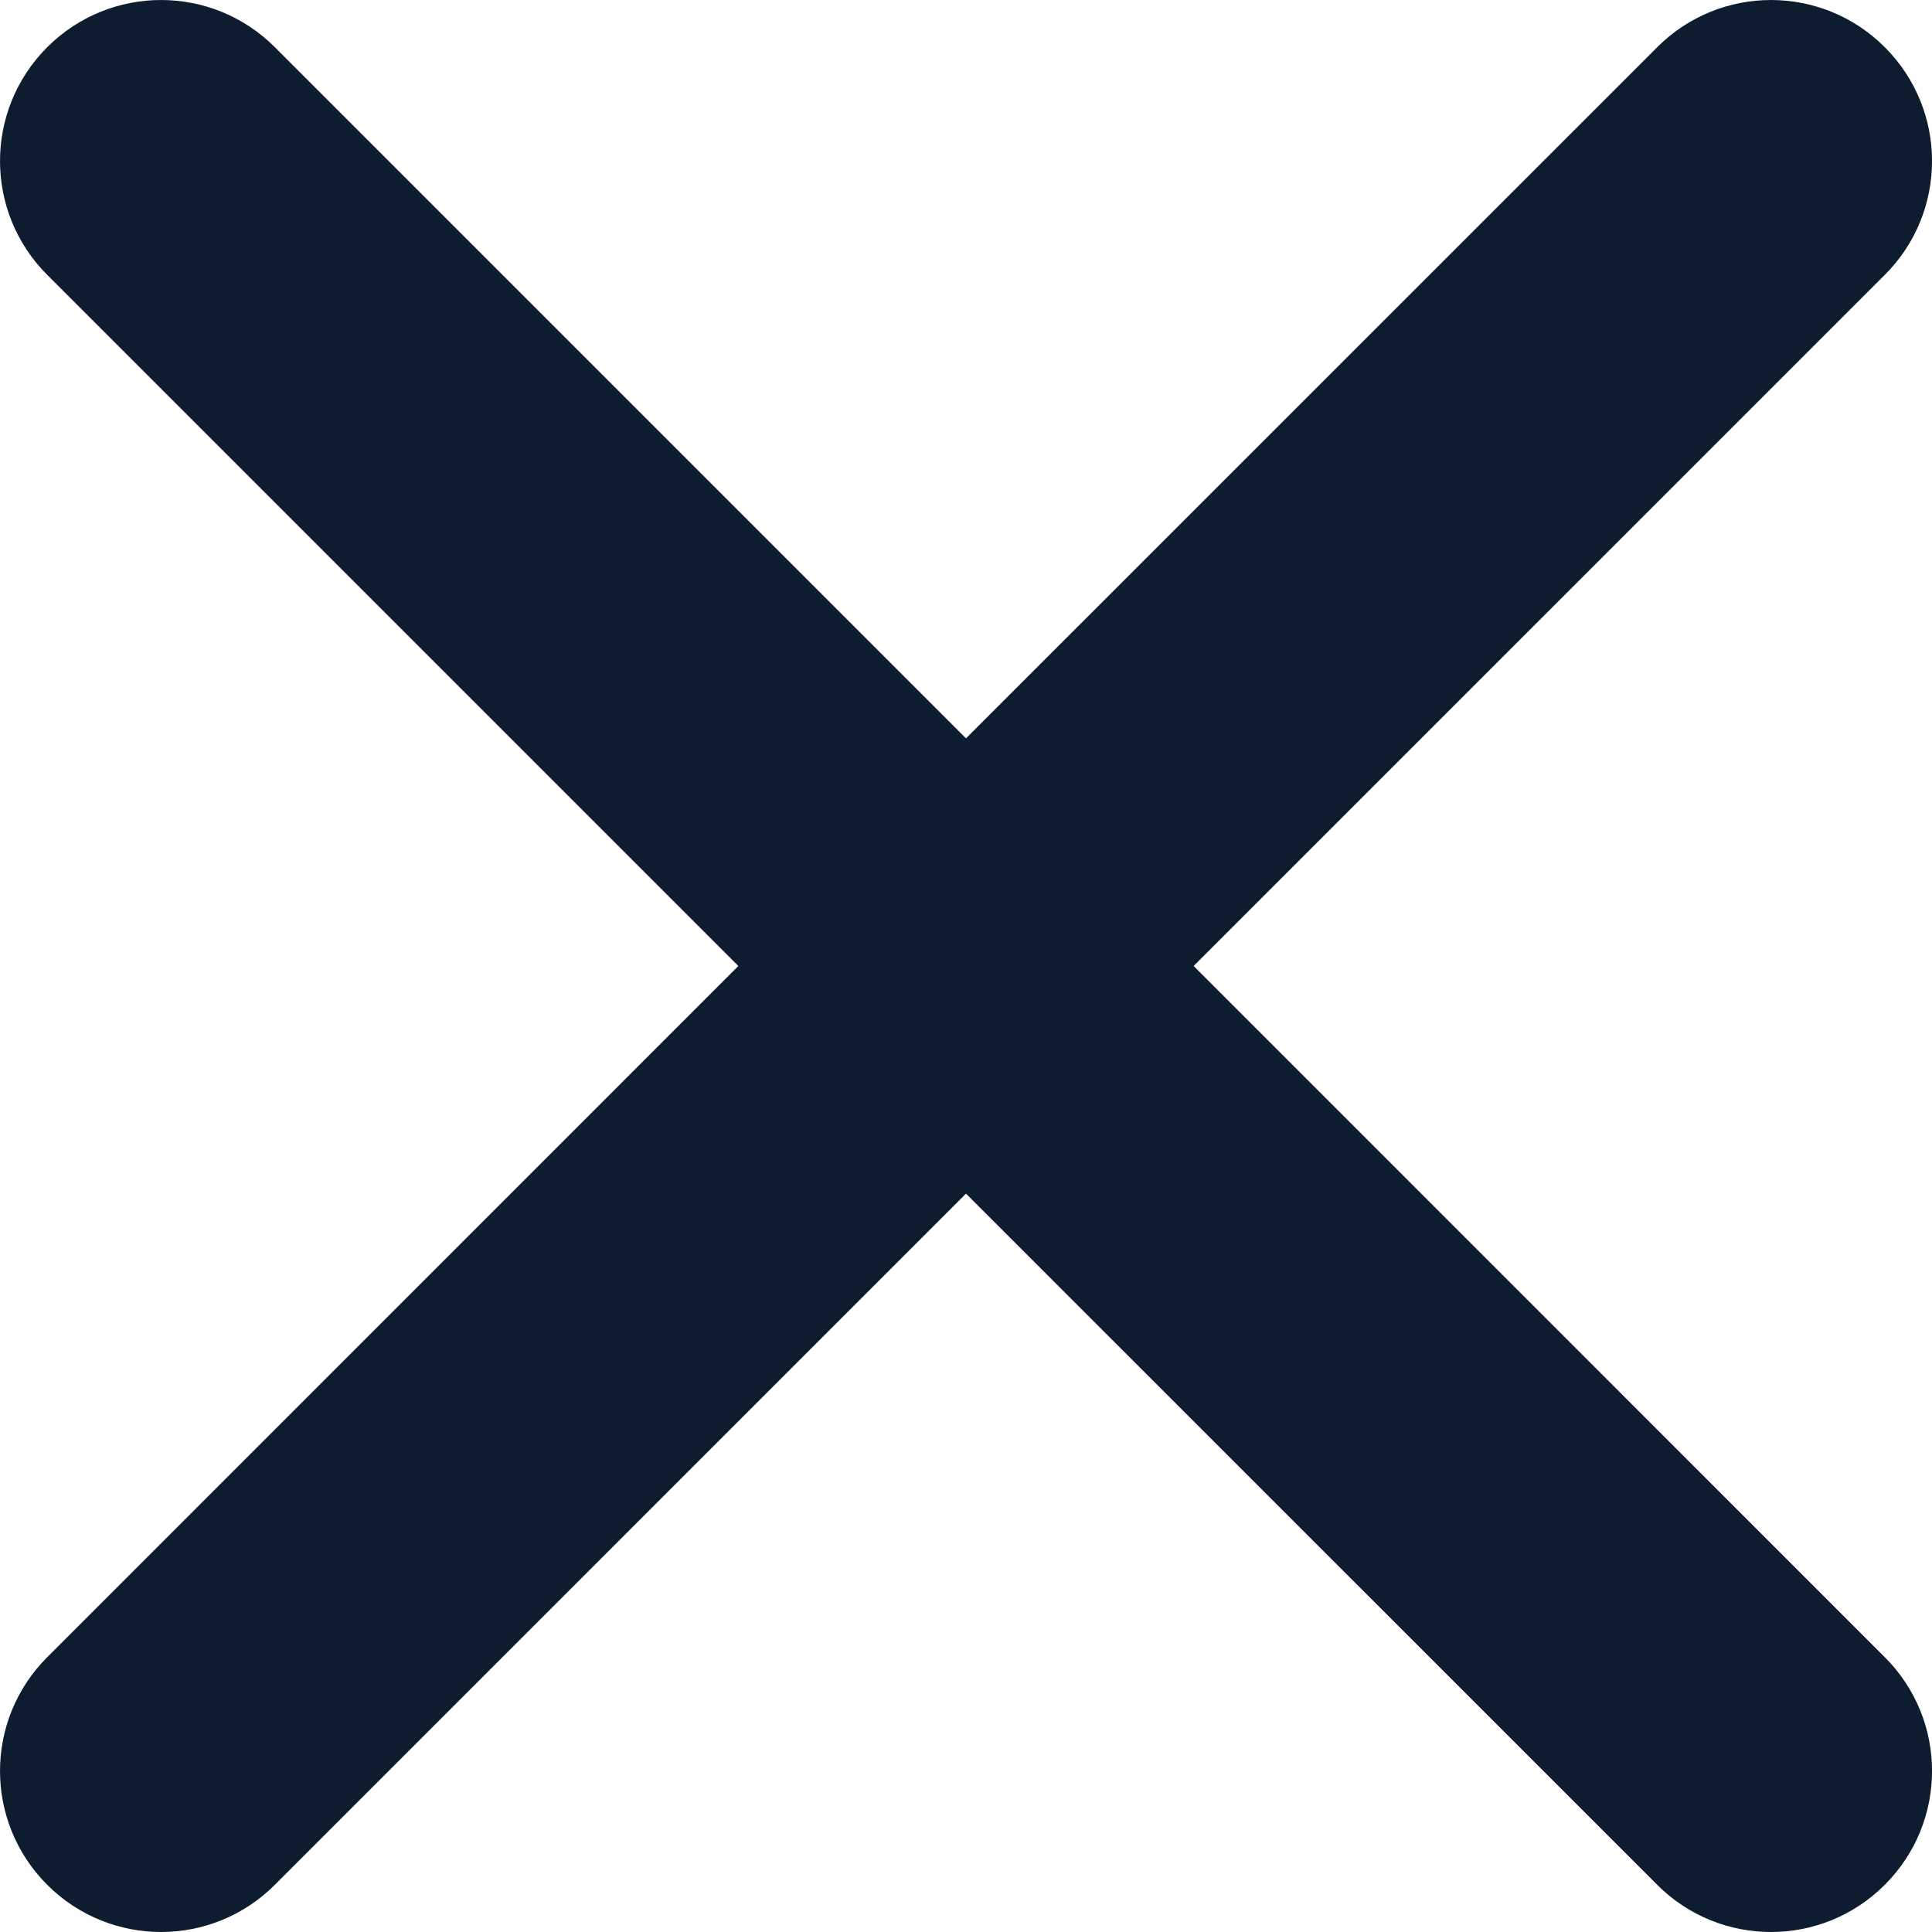 <svg width="30" height="30" viewBox="0 0 30 30" fill="none" xmlns="http://www.w3.org/2000/svg">
<path d="M18.535 15L29.267 4.268C30.245 3.291 30.245 1.711 29.267 0.733C28.29 -0.244 26.71 -0.244 25.733 0.733L15 11.465L4.268 0.733C3.291 -0.244 1.711 -0.244 0.733 0.733C-0.244 1.711 -0.244 3.291 0.733 4.268L11.465 15L0.733 25.733C-0.244 26.71 -0.244 28.29 0.733 29.267C1.221 29.755 1.861 30 2.501 30C3.141 30 3.781 29.755 4.268 29.267L15 18.535L25.733 29.267C26.22 29.755 26.86 30 27.5 30C28.14 30 28.78 29.755 29.267 29.267C30.245 28.29 30.245 26.71 29.267 25.733L18.535 15Z" fill="#0D1C2E"/>
</svg>
